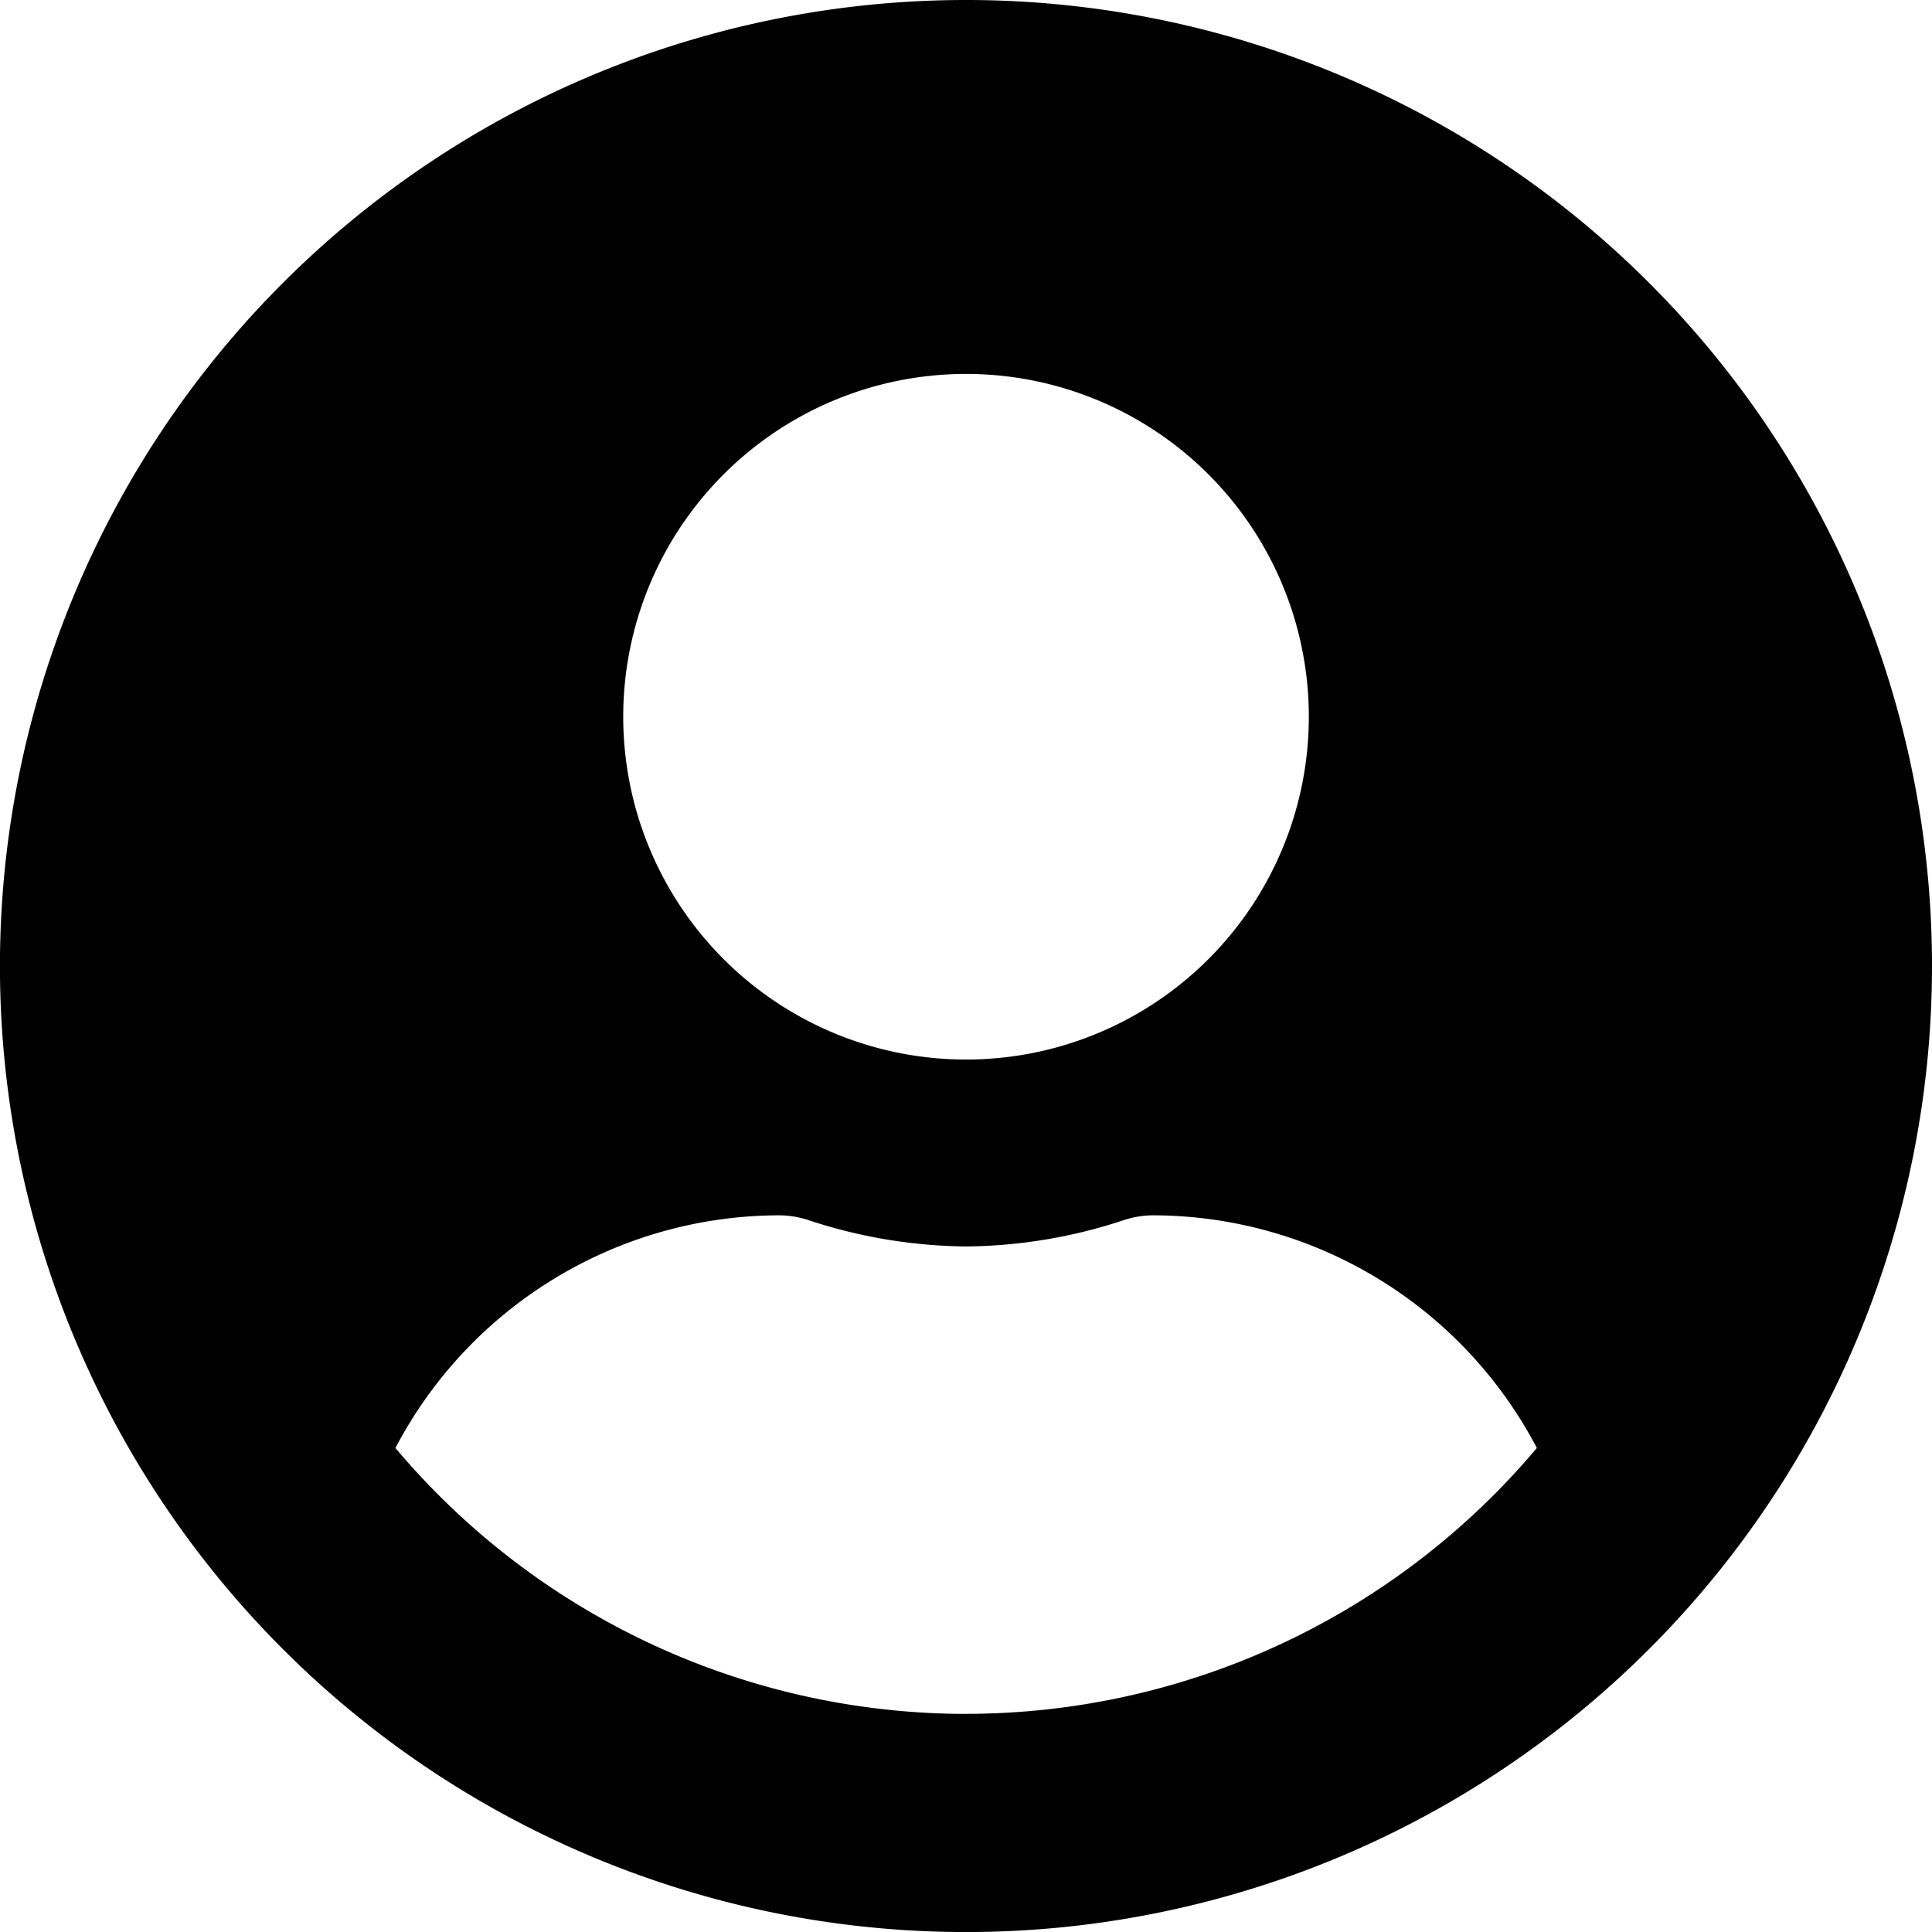 <svg xmlns="http://www.w3.org/2000/svg" width="34.875" height="34.875" viewBox="0 0 34.875 34.875">
  <path id="Icon_awesome-user-circle" data-name="Icon awesome-user-circle" d="M17.438.563A17.438,17.438,0,1,0,34.875,18,17.434,17.434,0,0,0,17.438.563Zm0,6.75A6.188,6.188,0,1,1,11.25,13.5,6.188,6.188,0,0,1,17.438,7.313Zm0,24.188a13.474,13.474,0,0,1-10.3-4.8,7.839,7.839,0,0,1,6.926-4.2,1.72,1.72,0,0,1,.5.077,9.309,9.309,0,0,0,2.876.485,9.274,9.274,0,0,0,2.876-.485,1.72,1.72,0,0,1,.5-.077,7.839,7.839,0,0,1,6.926,4.2A13.474,13.474,0,0,1,17.438,31.5Z" transform="translate(0 -0.563)"/>
</svg>
